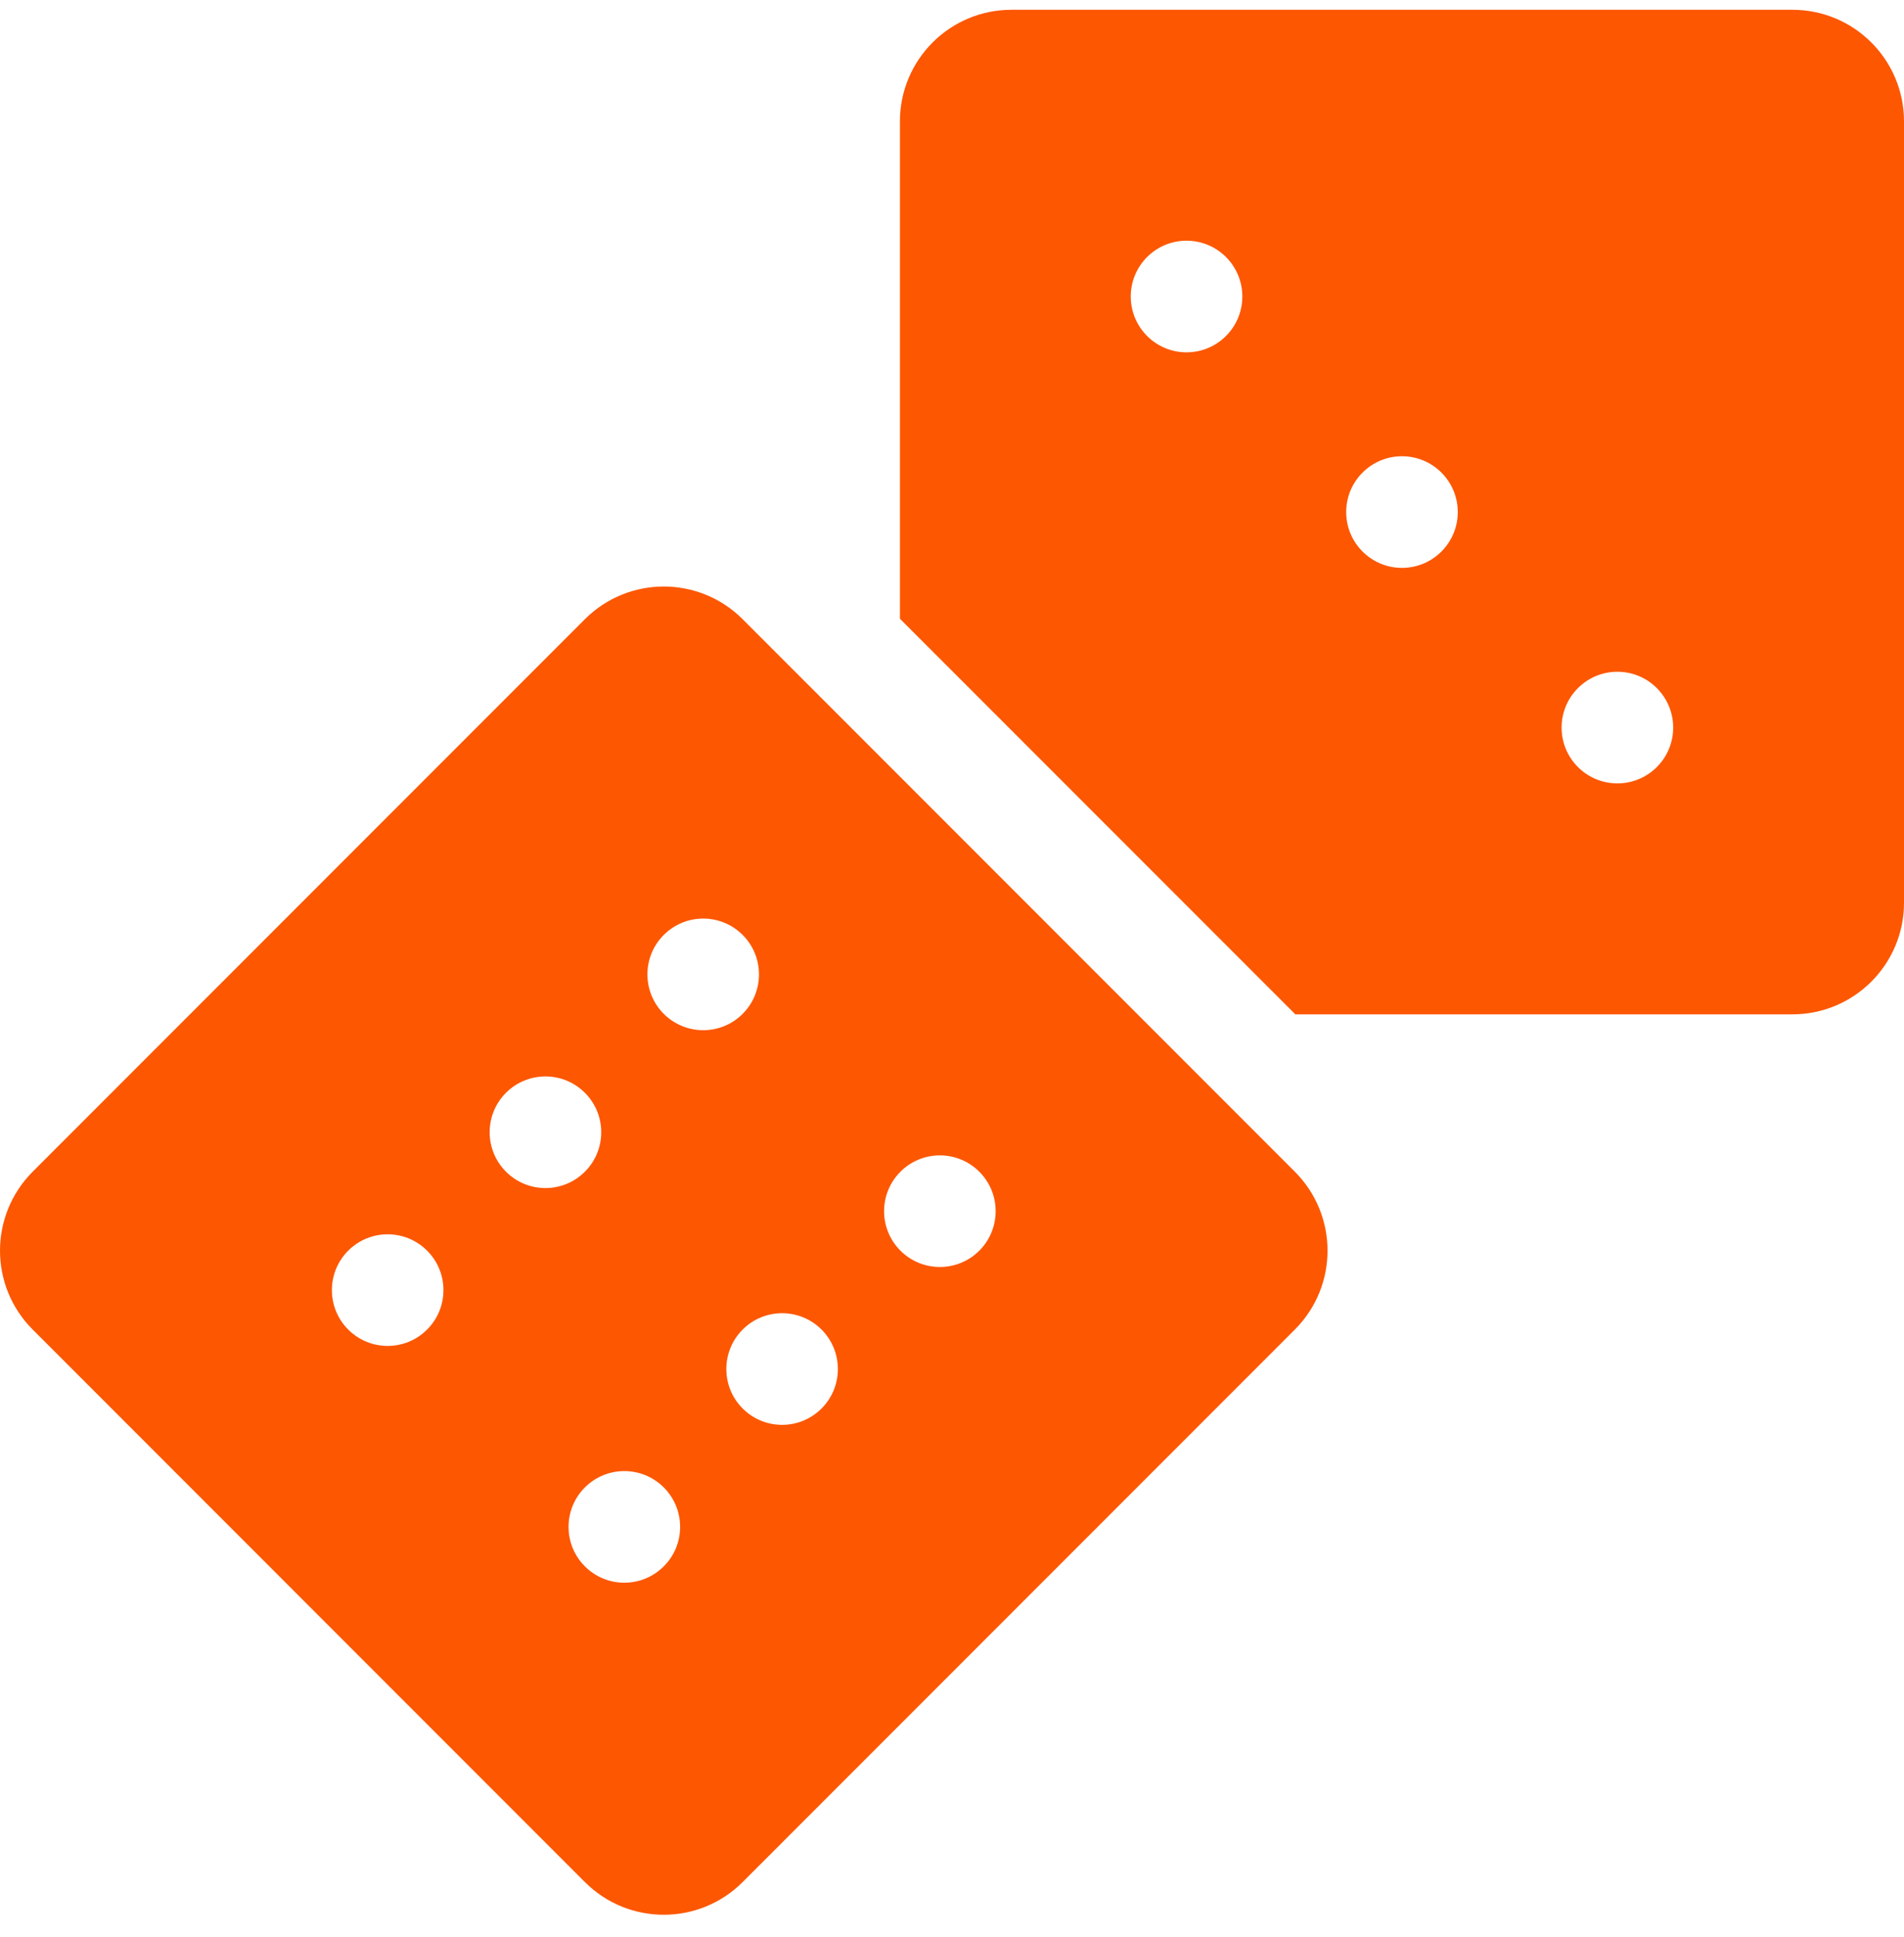<?xml version="1.0" encoding="UTF-8"?>
<svg xmlns="http://www.w3.org/2000/svg" width="60" height="61" viewBox="0 0 60 61" fill="none">
  <g clip-path="url(#clip0_340_1215)">
    <path d="M56.484 0.308H31.875C29.933 0.308 28.359 1.882 28.359 3.823V19.488L40.82 31.948H56.484C58.426 31.948 60 30.374 60 28.433V3.823C60 1.882 58.426 0.308 56.484 0.308ZM37.391 11.097C36.42 11.097 35.633 10.31 35.633 9.339C35.633 8.368 36.42 7.581 37.391 7.581C38.362 7.581 39.149 8.368 39.149 9.339C39.149 10.31 38.362 11.097 37.391 11.097ZM44.18 17.886C43.209 17.886 42.422 17.099 42.422 16.128C42.422 15.157 43.209 14.37 44.18 14.37C45.151 14.37 45.938 15.157 45.938 16.128C45.938 17.099 45.151 17.886 44.18 17.886ZM50.968 24.674C49.997 24.674 49.21 23.887 49.21 22.916C49.21 21.945 49.997 21.158 50.968 21.158C51.939 21.158 52.726 21.945 52.726 22.916C52.726 23.887 51.939 24.674 50.968 24.674Z" fill="#FD5701"></path>
    <path d="M40.804 36.904L23.403 19.503C22.03 18.13 19.804 18.13 18.431 19.503L1.03 36.904C-0.343 38.278 -0.343 40.504 1.03 41.876L18.431 59.278C19.804 60.651 22.03 60.651 23.403 59.278L40.804 41.876C42.177 40.504 42.177 38.278 40.804 36.904ZM13.459 41.876C12.773 42.563 11.66 42.563 10.973 41.876C10.287 41.19 10.287 40.077 10.973 39.391C11.66 38.704 12.773 38.704 13.459 39.391C14.146 40.077 14.146 41.19 13.459 41.876ZM15.945 36.904C15.259 36.218 15.259 35.105 15.945 34.419C16.632 33.732 17.745 33.732 18.431 34.419C19.118 35.105 19.118 36.218 18.431 36.904C17.745 37.591 16.632 37.591 15.945 36.904ZM20.917 49.334C20.23 50.021 19.118 50.021 18.431 49.334C17.745 48.648 17.745 47.535 18.431 46.848C19.118 46.162 20.23 46.162 20.917 46.848C21.604 47.535 21.604 48.648 20.917 49.334ZM20.917 31.933C20.23 31.246 20.23 30.133 20.917 29.447C21.604 28.76 22.716 28.76 23.403 29.447C24.089 30.133 24.089 31.246 23.403 31.933C22.717 32.619 21.604 32.619 20.917 31.933ZM25.889 44.362C25.203 45.049 24.09 45.049 23.403 44.362C22.717 43.676 22.717 42.563 23.403 41.876C24.09 41.19 25.203 41.19 25.889 41.876C26.575 42.563 26.575 43.676 25.889 44.362ZM30.861 39.391C30.174 40.077 29.061 40.077 28.375 39.391C27.688 38.704 27.688 37.591 28.375 36.905C29.061 36.218 30.174 36.218 30.861 36.905C31.547 37.591 31.547 38.704 30.861 39.391Z" fill="#FD5701"></path>
  </g>
  <defs>
    <clipPath id="clip0_340_1215">
      <rect width="60" height="60" fill="white" transform="translate(0 0.308)"></rect>
    </clipPath>
  </defs>
</svg>
